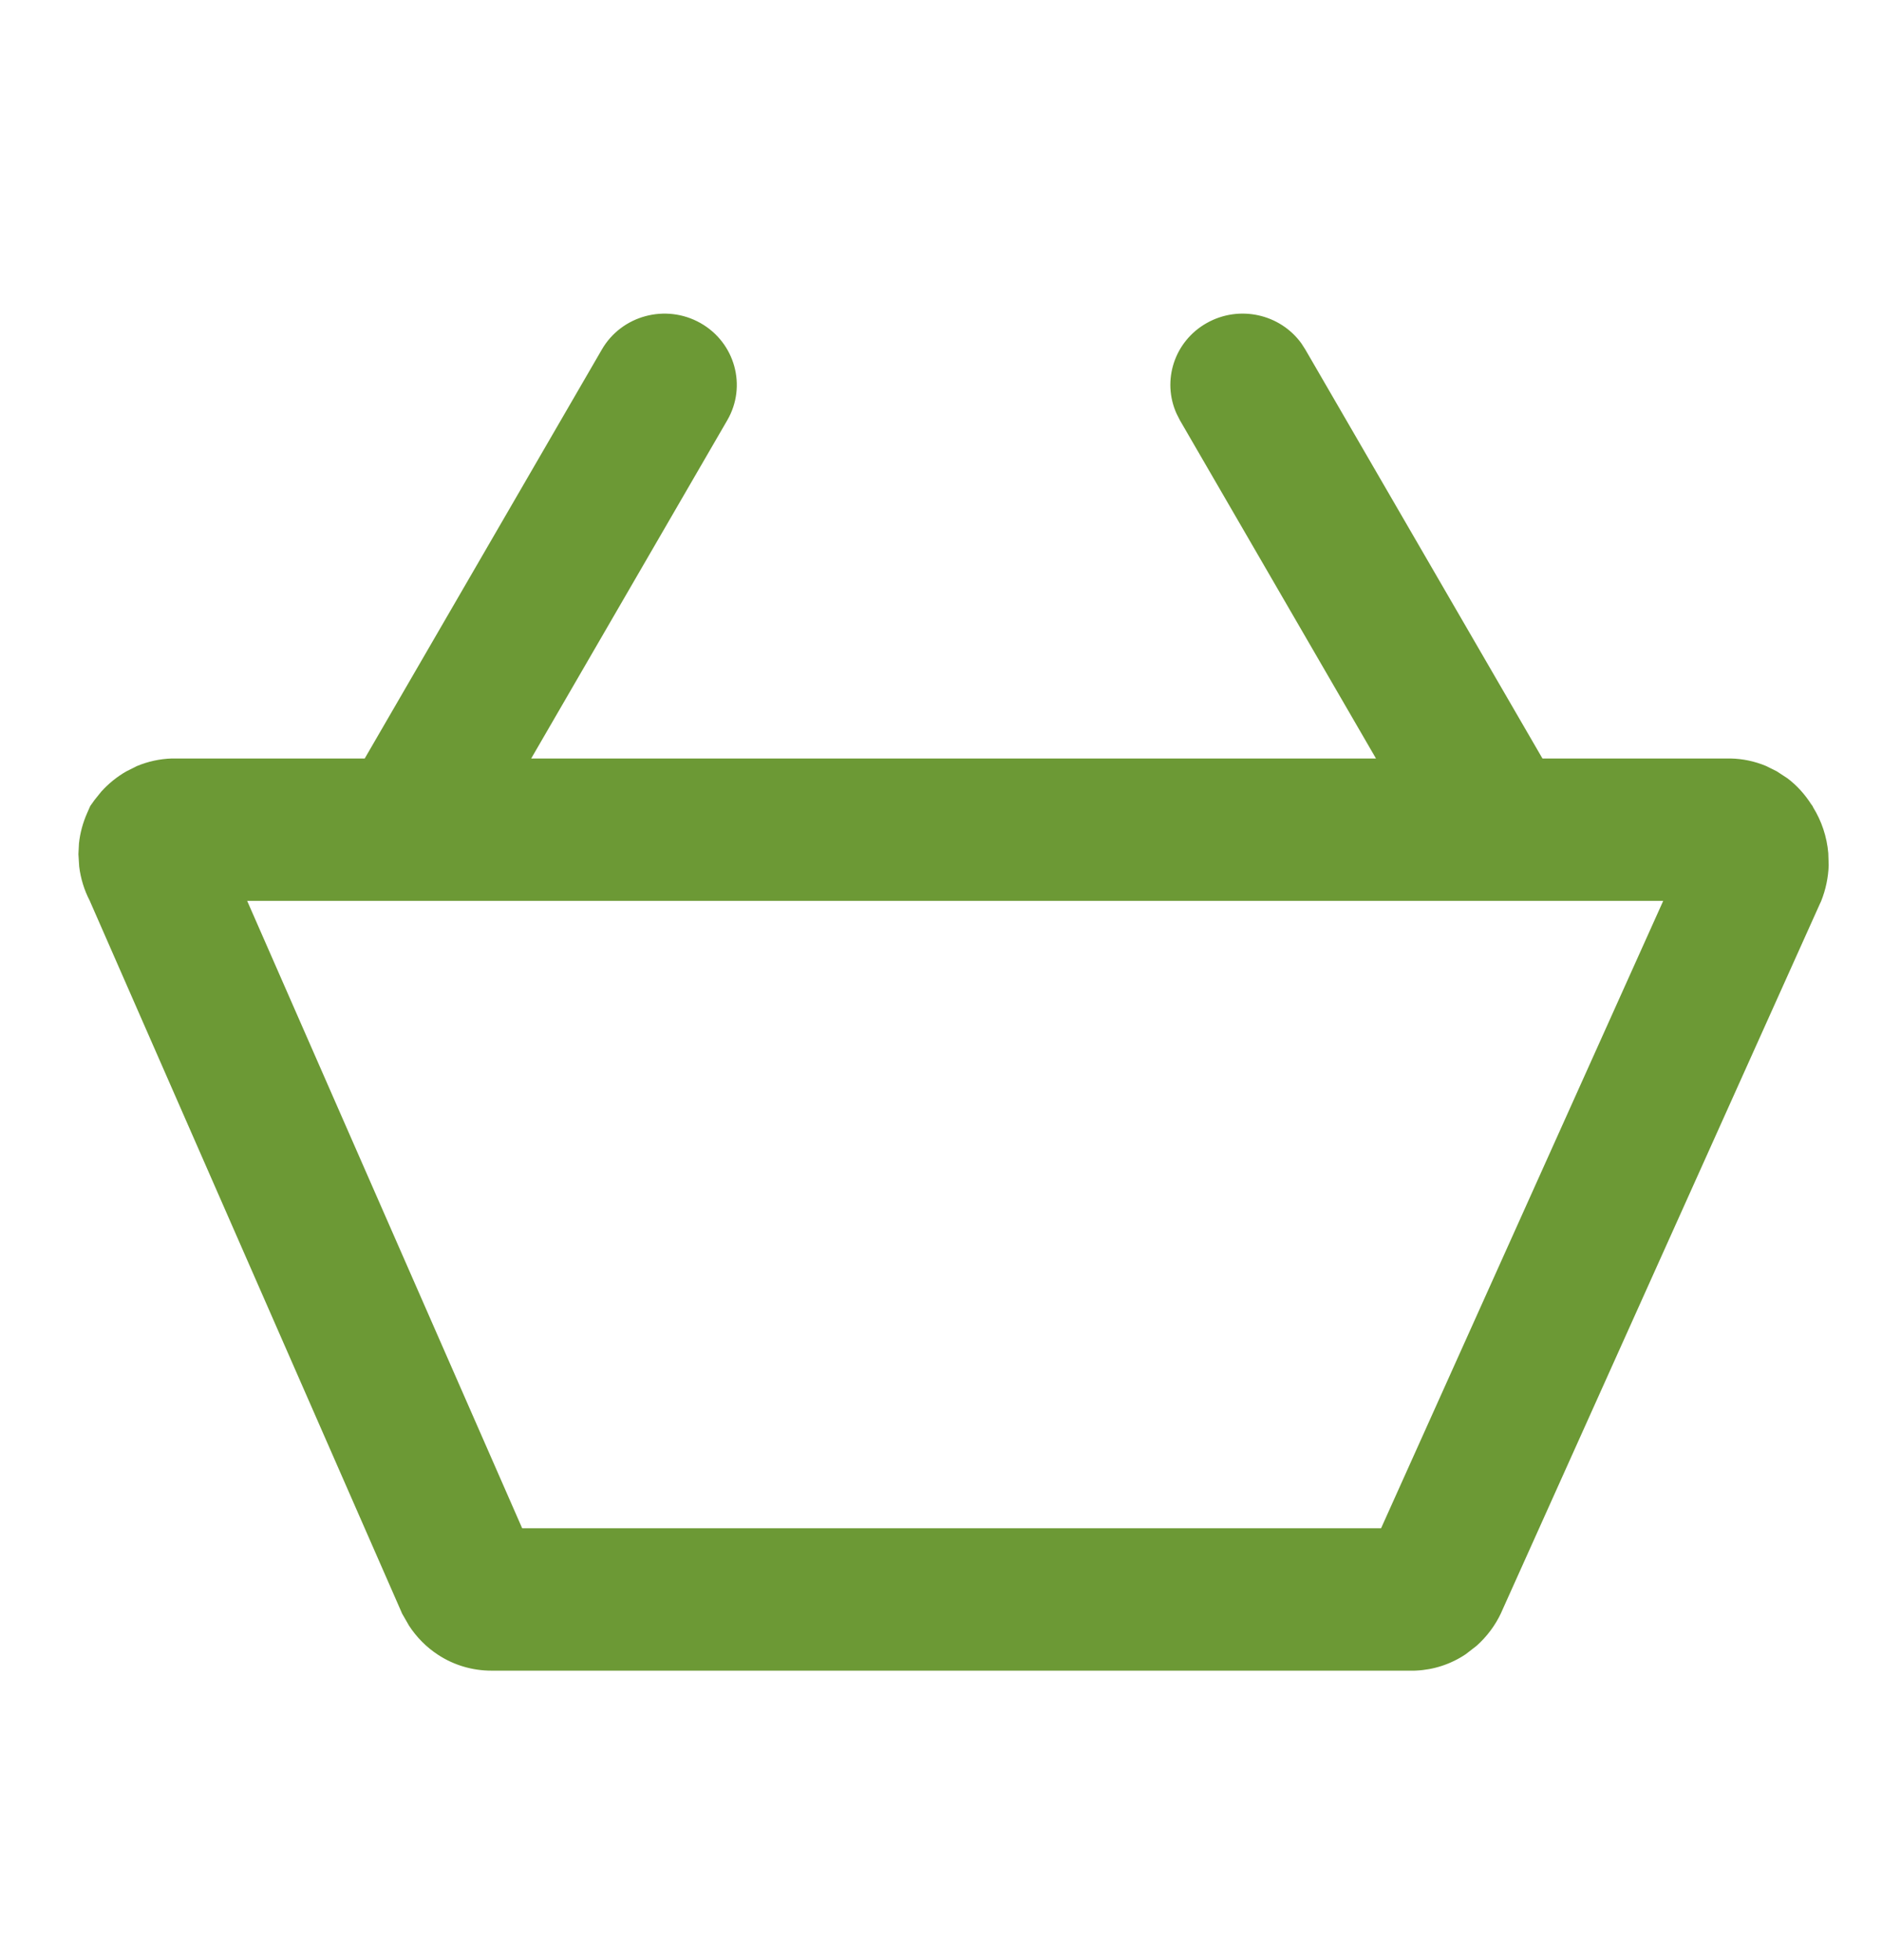 <?xml version="1.0" encoding="UTF-8"?> <svg xmlns="http://www.w3.org/2000/svg" width="24" height="25" viewBox="0 0 24 25" fill="none"><path fill-rule="evenodd" clip-rule="evenodd" d="M7.675 4.458C7.927 4.022 8.49 3.871 8.932 4.12C9.373 4.369 9.527 4.924 9.275 5.359L6.774 9.674H17.547L15.046 5.359L15.004 5.276C14.814 4.855 14.975 4.353 15.389 4.12C15.804 3.886 16.325 4.005 16.596 4.38L16.646 4.458L19.67 9.674H22.069C22.225 9.677 22.378 9.71 22.52 9.769L22.659 9.838L22.66 9.839L22.793 9.926C22.916 10.018 23.019 10.134 23.102 10.265L23.103 10.264L23.108 10.272L23.111 10.276L23.117 10.286L23.121 10.293L23.12 10.294C23.23 10.471 23.297 10.672 23.315 10.881L23.32 11.037C23.315 11.193 23.282 11.348 23.224 11.493L23.217 11.509L23.21 11.523L19.148 20.559L19.143 20.571C19.068 20.732 18.96 20.875 18.83 20.991L18.692 21.098C18.503 21.225 18.284 21.297 18.059 21.307L18.038 21.308H6.266C6.026 21.308 5.79 21.239 5.588 21.107C5.44 21.011 5.313 20.883 5.216 20.734L5.127 20.579L5.117 20.555L1.149 11.499L1.145 11.489C1.074 11.353 1.029 11.206 1.01 11.053L1 10.894L1.007 10.758C1.021 10.622 1.058 10.49 1.113 10.366L1.151 10.28L1.205 10.204L1.291 10.097C1.382 9.996 1.49 9.908 1.608 9.84L1.745 9.771C1.886 9.712 2.037 9.679 2.19 9.674H4.651L7.675 4.458ZM6.659 19.492H17.612L21.21 11.49H3.152L6.659 19.492Z" fill="#6C9935"></path></svg> 